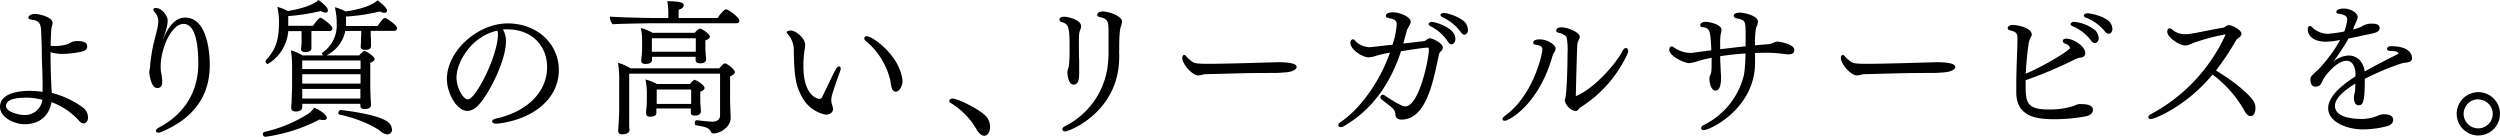 <svg xmlns="http://www.w3.org/2000/svg" viewBox="0 0 653.45 35.75"><g id="レイヤー_2" data-name="レイヤー 2"><g id="text"><path d="M21.85,32.26a1.64,1.64,0,0,1-1.07-.57,18,18,0,0,0-7.33-5c-.53,3.27-2.81,5.78-7.07,5.78C3.8,32.45,0,30.74,0,27.93,0,24,6,23.75,7.56,23.75a23.82,23.82,0,0,1,3.57.26V22c0-1.87-.11-4.41-.19-6.84,0-2-.07-4.6-.19-7-.07-1.9-.49-2.77-2.35-3-.65-.07-1-.3-1-.53,0-.49.76-1,1.82-1,.49,0,4.52.65,4.52,2.36a3,3,0,0,1-.15.83c-.19.61-.19.69-.34,4,0,.38,0,.76,0,1.14a10.92,10.92,0,0,0,1.14.08,12.3,12.3,0,0,0,3.31-.5,9.78,9.78,0,0,0,1.06-.57,4.55,4.55,0,0,1,1.56-.23c2.28,0,2.47.8,2.47,1.45,0,.45-.27,1-1.26,1.25a23.45,23.45,0,0,1-5.13.65,9.74,9.74,0,0,1-3.19-.46v1c0,2.35.15,7.67.34,9.65a24.05,24.05,0,0,1,8.25,3.91A3.27,3.27,0,0,1,23,30.74C23,31.54,22.53,32.26,21.85,32.26Zm-15-6.73c-2.66,0-5.28.42-5.28,2.17,0,1.59,3.42,2.35,4.71,2.35a4.55,4.55,0,0,0,4.79-3.95A15.2,15.2,0,0,0,6.84,25.53Z"/><path d="M54.83,17c0,10.07-6.5,14.9-12.73,17.52a1.75,1.75,0,0,1-.68.15c-.42,0-.65-.19-.65-.46s.19-.57.69-.83c6.15-3.19,10.37-8.82,10.37-16.76,0-3.49-.34-10.37-3.84-10.37-3.19,0-6,6.38-6,11.29a7.66,7.66,0,0,0,.07,1c0,.31.12.57.15.91a11,11,0,0,1,.19,1.94c0,1.25-.6,1.63-1.29,1.63-1.71,0-2.09-3.83-2.09-4.17,0-.54.19-1,.23-1.52,0-.95.19-1.9.34-3,.38-2.66,1.11-5,1.41-6.35a12,12,0,0,0,.38-2.32,3.54,3.54,0,0,0-1-2.54.83.83,0,0,1-.3-.61c0-.27.22-.42.57-.42h.07c1.75,0,3.12,2.21,3.12,3.31A10.4,10.4,0,0,1,43.36,8c-.23.79-.54,1.55-.76,2.35C44.76,4.9,47.31,4.6,48.41,4.6,53.92,4.6,54.83,13,54.83,17Z"/><path d="M84.55,31.38a3.26,3.26,0,0,1-1-.15,43.51,43.51,0,0,1-14.13,4.52.68.68,0,0,1-.72-.68.6.6,0,0,1,.49-.61,36.34,36.34,0,0,0,11.36-4.71,7.14,7.14,0,0,0,1.6-1.6c.53.19,3.26,1.56,3.26,2.66C85.42,31,85.35,31.38,84.55,31.38Zm2.35-24a.71.71,0,0,1-.79.72H81.4V9.46c0,.57,0,1.18,0,1.75s0,1.18,0,1.4c0,.65-.64,1-1.63,1-.57,0-1.07-.19-1.07-.76V12.8c0-.3.08-.79.12-1.55s0-1.33,0-2.06V8.13H75.35A11,11,0,0,1,70,16.72c-.35,0-.58-.38-.58-.72a.43.43,0,0,1,.12-.31c2.77-3,3.34-5.55,3.38-9.88a17.94,17.94,0,0,0-.42-4,12,12,0,0,1,2.74,1.07c5.93-1,7.56-2.47,8-2.89,1.52,1.14,2.47,2,2.47,2.77a.55.55,0,0,1-.6.54,2.94,2.94,0,0,1-1.26-.42,56.37,56.37,0,0,1-8.51,1.33c0,.8,0,1.78,0,2.39v.15h6.46c.91-1.25,1.6-2.12,1.94-2.12S86.9,6.61,86.9,7.41Zm16.91,0a.74.74,0,0,1-.83.68H96.9V9c0,.53.07,1.07.07,1.6,0,.72,0,1.21,0,1.44,0,.84-.84,1-1.52,1s-1.18-.15-1.18-.84v0c0-.3.08-.76.08-1.52s.07-1.14.07-1.93V8.09H90.25a9.07,9.07,0,0,1-4.94,6.39H93.9c.11-.12,1-1.18,1.33-1.18s2.69,1.4,2.69,2.13c0,.45-.49.76-1.14.95,0,.87,0,6.07,0,6.07,0,.61.07,2.85.11,3.39s.07,1.33.07,1.59c0,1.07-1.4,1.07-1.63,1.07-.8,0-1.14-.31-1.14-.88v-.49H79A6.91,6.91,0,0,1,79,28c0,.8-.72,1.14-1.67,1.14-.65,0-1.22-.22-1.22-1V28c0-.15.08-.91.12-1.63,0-1.26.11-2.63.11-3.5V17.78a28,28,0,0,0-.3-4.63,11.09,11.09,0,0,1,3,1.33h5.39a.67.67,0,0,1-.26-.5.26.26,0,0,1,.15-.26A8.55,8.55,0,0,0,88,6.15a16,16,0,0,0-.49-4.25A11.87,11.87,0,0,1,90.36,3C96.48,2.09,98.23.49,98.68.08c2.36,1.82,2.47,2.39,2.47,2.69s-.19.57-.68.57A2.42,2.42,0,0,1,99.29,3a51.83,51.83,0,0,1-8.85,1.33V6a5.29,5.29,0,0,1,0,.8h8.24c1.11-1.55,1.56-2.12,1.94-2.12S103.81,6.57,103.81,7.41Zm-9.57,8.43H79v2.24H94.24Zm0,3.58H79v2.46H94.24ZM79,23.25v.5c0,.22,0,1.21,0,2H94.2c0-.84,0-1.67,0-2.51Zm23.48,10.56a1.2,1.2,0,0,1-1.21,1.3,2.8,2.8,0,0,1-1.75-.76c-2.13-1.68-6.69-3.57-10.83-4.41a.34.34,0,0,1-.26-.38c0-.34.26-.8.57-.8S99.1,29.83,101.53,32A2.49,2.49,0,0,1,102.44,33.81Z"/><path d="M130,32.33c-.12,0-.23,0-.31,0-.65,0-1.06-.3-1.06-.61s.34-.57,1.14-.76C137.48,29.26,143,24.24,143,17.55c0-5.43-3.8-9.8-10.26-9.88-.42,0-.83,0-1.25,0l0,.08a6.23,6.23,0,0,1,.76,3c0,5.36-4.79,14.4-7.34,16.87A4.11,4.11,0,0,1,122.21,29c-2.85,0-5.4-4.68-5.4-8.32,0-7.41,8.1-14.56,15.85-14.56,7.9,0,13.41,5.48,13.41,12.16C146.07,25.72,139.57,31.19,130,32.33ZM119.32,20.25c0,2.85,1.86,5.74,2.93,5.74,2.12,0,7.9-11.48,7.9-17a4.78,4.78,0,0,0-.11-1C123.12,9.5,119.32,16.34,119.32,20.25Z"/><path d="M193.26,5.4c0,.34-.22.68-.79.68H170.54c-1.48,0-9.3.15-10.41.26a3.13,3.13,0,0,1-.72-1.89V4.33c1.41.19,10,.38,11.7.38h3.57V3.5a18,18,0,0,0-.26-3.2c2.77.08,4.29.19,4.29,1.11,0,.41-.45.91-1.33,1.14,0,.34,0,1.4,0,2.16h10.19c.57-.91,1.74-2.28,2.16-2.28C190.34,2.43,193.26,4.52,193.26,5.4Zm-1.17,13.45c0,.38-.38.75-1.26,1.1,0,.57,0,1,0,2.12v3.84c0,.91.12,4.11.16,4.83v.07c0,2.28-2.59,4.07-4.53,4.07-.38,0-.56-.23-.72-.57-.38-.72-.79-1.07-3.76-1.56-.26,0-.38-.3-.38-.61s.19-.72.5-.72h0c1.26.15,3.31.38,4.11.38,1.14,0,2-.53,2-1.63V19.26H164.46l0,9.77c0,.72,0,2.24,0,3.23,0,.45,0,1.21.08,1.55v.12c0,1.06-1.41,1.18-1.86,1.18-.76,0-1.1-.35-1.1-.92V34c.26-3.68.26-4.93.26-5.2V21.73a29.07,29.07,0,0,0-.3-5.32,13.44,13.44,0,0,1,3.27,1.45H188c.83-.91,1.17-1.29,1.51-1.29C190,16.57,192.09,18.12,192.09,18.85Zm-6.54-9.31c0,.45-.49.79-1.18,1,0,.38,0,1.79,0,1.79,0,1.06.11,2.09.19,3.15v.08c0,.34-.19,1-1.56,1-.76,0-1.18-.31-1.18-.88l0-.83h-11.4a5.82,5.82,0,0,1,0,.76c0,.68-.5,1.1-1.67,1.1-.65,0-1.14-.19-1.14-.84v-.19c0-.15.11-.83.15-1.4s.07-1.22.07-1.86v-1.9a13.47,13.47,0,0,0-.34-3.2,12.66,12.66,0,0,1,3.08,1.26h11c.3-.34,1-1.1,1.41-1.1S185.55,8.85,185.55,9.54ZM184.15,23c0,.45-.54.76-1.11.95V26c0,.41,0,1.21.08,1.71l.08,1.44v0c0,.07,0,1.06-1.56,1.06-.69,0-1.07-.23-1.07-.72v-.08l0-1.06h-9v.15c0,.23,0,.8,0,1,0,.38-.19,1-1.63,1-.61,0-1.06-.19-1.06-.84v-.11c0-.16,0-.69.07-1.18s.12-1.6.12-2.09V24.58a18.41,18.41,0,0,0-.35-3.8,12.26,12.26,0,0,1,3,1.18h8.58c.38-.42,1-1.1,1.26-1.1a.75.75,0,0,1,.23.07C182.51,21.24,184.15,22.3,184.15,23Zm-2.28-13H170.39v3.53h11.48V9.92Zm-1.22,13.41h-9v3.76h9V23.33Z"/><path d="M217.28,26.29a3.21,3.21,0,0,0,.08.65,7.89,7.89,0,0,1,.38,1.56c0,1.25-1.56,1.48-1.82,1.48a8.92,8.92,0,0,1-6.31-4.68c-1.52-2.81-2-4.78-2.13-11.93a6.22,6.22,0,0,0-1.4-4.25c-.31-.34-.46-.57-.46-.72,0-.35,1-.42,1.21-.42.92,0,3.61,1.78,3.61,3.76a11.86,11.86,0,0,1-.19,1.67,27.13,27.13,0,0,0-.26,3.84c0,8,3.84,8.59,4.18,8.59a.81.81,0,0,0,.76-.57c1-1.94,2.43-5.17,3.57-7.22.23-.42.53-.69.8-.69s.45.23.45.57a1.62,1.62,0,0,1-.11.53C217.55,24.35,217.28,25.15,217.28,26.29Zm18.62-5.13c0,1.33-.84,2.81-1.75,2.81-.34,0-.68-.22-1-.76a10.59,10.59,0,0,1-.42-2.09,19.11,19.11,0,0,0-6.5-10.48.84.84,0,0,1-.34-.61.61.61,0,0,1,.68-.57c1.37,0,7.71,4.41,9.08,10.22A7,7,0,0,1,235.9,21.16Z"/><path d="M258.78,33.13c0,1.25-.57,2.36-1.56,2.36-.64,0-1.33-.61-2-1.71a18.94,18.94,0,0,0-6.77-6.88c-.22-.15-.34-.3-.34-.49a.82.82,0,0,1,.88-.65c1.36,0,8,3.19,9.15,5.17A4.26,4.26,0,0,1,258.78,33.13Z"/><path d="M282,11.44c0,1.29,0,3,.07,4.37,0,1.06,0,2.2,0,3.19,0,1.4-.08,3.11-1.48,3.11S279,19.26,279,19a2.67,2.67,0,0,1,.11-.84c.27-.68.46-1.4.46-5.47,0-5.28-.12-6.42-2.06-6.92-.41-.11-.6-.37-.6-.6,0-.53.49-.8,1.29-.8,1,0,4.37.84,4.37,2.43a2.26,2.26,0,0,1-.15.84C282.07,8.47,282,8.78,282,11.44ZM293,6.84c-.23.72-.46,1.48-.46,6.38a5.88,5.88,0,0,0,0,.95,4,4,0,0,1,0,.69c0,14.43-13.11,19.49-14.1,19.49-.45,0-.76-.23-.76-.54s.23-.6.76-.87a20.43,20.43,0,0,0,11-15.08,30,30,0,0,0,.31-4.6c0-.72,0-1.44,0-2.13V8.89c0-3.12,0-3.95-2.24-4.41-.53-.11-.72-.34-.72-.6,0-.46.45-.88,1.55-.88s4.94,1,4.94,2.7A5.76,5.76,0,0,1,293,6.84Z"/><path d="M338.92,17.52c0,.64-1.14,1.29-3,1.4-.23,0-1.6.15-2.55.15-2.32,0-6.19,0-10.45.12s-8,.19-8.24.23a6.56,6.56,0,0,1-1.48.3c-1.56,0-4.18-3-4.18-4.56,0-.46.23-.8.49-.8s.34.12.53.34a10.87,10.87,0,0,0,1.41,1.3c.64.53,1.29.68,4.41.68,4.82,0,15-.34,18.08-.42C336.41,16.26,338.92,16.49,338.92,17.52Z"/><path d="M376,14.86c-.15.53-.3,1.44-.42,1.9-.83,3.79-2.09,9.49-4.78,12.38a6,6,0,0,1-4.26,2.13c-.53,0-1.71-.08-1.79-1.18-.11-1.44-.41-1.63-3.53-4a.87.87,0,0,1-.42-.68.66.66,0,0,1,.69-.65A1.18,1.18,0,0,1,362,25c4.06,2.74,5.09,2.81,5.28,2.81,3.57,0,6-11.7,6.19-14.43v-.57c0-.31-.11-.35-.3-.35-1,0-4.33.5-7,.95A4.76,4.76,0,0,1,366,14c-3.5,10.15-9.12,15.73-14.78,19a1.75,1.75,0,0,1-.76.23c-.38,0-.65-.19-.65-.5s.19-.57.65-.87c4.44-2.93,9.95-9.8,12.84-18.09a31.41,31.41,0,0,0-3.72.84,6.61,6.61,0,0,1-1.79.38c-1.75,0-4.83-2.05-4.83-3.8,0-.49.31-.91.65-.91s.49.26.72.49a5.41,5.41,0,0,0,3.54,1.56c.11,0,.22,0,.34,0,1-.11,3.27-.38,5.77-.64a22.66,22.66,0,0,0,1.1-5.36c0-.91-.57-1.37-2.16-1.6-.49-.07-.69-.3-.69-.57,0-.6.76-.95,1.83-.95,1.63,0,4.67,1.11,4.67,2.51,0,.19,0,.42-.87,1.9-.12.19-.57,1.94-.69,2.36s-.22.91-.38,1.4l5.48-.64c.3,0,.87-.73,1.48-.73s3.38,1.22,3.38,2.44a1.64,1.64,0,0,1-.61,1.06C376.2,13.79,376.16,14.06,376,14.86Zm3.42-3.27c-.3,0-.65-.19-1-.76a11.73,11.73,0,0,0-4.56-4c-.34-.19-.45-.38-.45-.57s.34-.53.8-.53c.83,0,4.25,1,5.62,2.77a3,3,0,0,1,.57,1.82C380.38,10.87,380,11.59,379.39,11.59Zm4.29-3.76c0,.57-.38,1.25-.95,1.25-.3,0-.64-.23-1-.76A12.1,12.1,0,0,0,377,4.48c-.35-.19-.5-.38-.5-.57s.38-.53.88-.53c1.1,0,4.44,1.14,5.66,2.58A3.14,3.14,0,0,1,383.68,7.83Z"/><path d="M406.6,12.69c0,.68-.64,1.25-.83,2-3.54,12.58-11.33,16.87-12.43,16.87-.38,0-.61-.15-.61-.41s.19-.57.69-.92c7.18-5.2,9.72-15.8,9.72-17.36,0-.53-.19-.91-1.74-1.18-.46-.07-.65-.26-.65-.53,0-.8,1.22-.87,1.67-.87C404.44,10.3,406.6,11.66,406.6,12.69ZM413,28.12c-.19.11-.38.45-.53.6a.83.83,0,0,1-.68.31A3.58,3.58,0,0,1,409,26.22a1,1,0,0,1,.08-.38c.46-1.07.64-8.59.64-11.86a17.57,17.57,0,0,0-.22-4.14c-.19-.65-1.52-1.18-2.13-1.29-.42-.08-.61-.31-.61-.57,0-.69.76-.84,1.41-.84,1.52,0,4.75,1.29,4.75,2.47a1.56,1.56,0,0,1-.08.42c-.15.38-.34.65-.45,1a5.4,5.4,0,0,0-.12.72c-.19,4.52-.3,9.8-.38,13.11,0,.19,0,.26,0,.26h0c4.37-1.67,10.29-8.09,12.19-11.78.27-.53.61-.79.91-.79s.57.3.57.79a1.89,1.89,0,0,1-.19.76A32.42,32.42,0,0,1,413,28.12Z"/><path d="M469,13.07c0,.65-.38,1.14-1.56,1.14a7.61,7.61,0,0,1-.95-.08,38.62,38.62,0,0,0-4.1-.34c-1.26,0-2.47,0-3.65.08v2.47c0,12-11.7,17.66-13.41,17.66-.42,0-.69-.19-.69-.49s.23-.65.84-.91a19.68,19.68,0,0,0,10.37-13.11,36.46,36.46,0,0,0,.38-5.51c-2.35.15-4.56.38-6.61.72,0,1.41.11,2.82.15,3.8,0,.54.08,1.1.08,1.67,0,3.39-1,3.5-1.48,3.5-1.26,0-1.56-2.55-1.56-3a2,2,0,0,1,.15-.87c.3-.65.42-.91.42-3,0-.53,0-1.1,0-1.71-1.25.27-2.47.54-3.57.88a9.44,9.44,0,0,1-2.28.53c-1.25,0-5.21-1.79-5.21-3.5,0-.45.23-.87.61-.87a.72.72,0,0,1,.42.15,8,8,0,0,0,4.52,1.56,5.42,5.42,0,0,0,.8-.08c1.37-.19,3-.41,4.63-.6-.22-5.59-.45-5.82-2.43-6.08a.47.47,0,0,1-.45-.5c0-.15,0-.87,1.48-.87,1,0,4.06.72,4.06,2.09a3.14,3.14,0,0,1-.19,1,16,16,0,0,0-.15,2.85v1.21c2.24-.26,4.52-.53,6.65-.76,0-.95,0-1.71,0-2.39,0-4.37,0-4.41-2.28-4.9-.6-.12-.83-.38-.83-.65,0-.87,1.52-.87,1.67-.87.68,0,4.67.68,4.67,2.39A4.81,4.81,0,0,1,459,7.29a20.23,20.23,0,0,0-.26,4.56c1.37-.15,2.58-.22,3.53-.3s1.52-.68,2.4-.68C464.7,10.87,469,11.4,469,13.07Z"/><path d="M511.06,17.52c0,.64-1.14,1.29-3,1.4-.23,0-1.6.15-2.55.15-2.31,0-6.19,0-10.45.12s-8,.19-8.24.23a6.56,6.56,0,0,1-1.48.3c-1.56,0-4.18-3-4.18-4.56,0-.46.23-.8.49-.8s.34.12.53.34a11.56,11.56,0,0,0,1.41,1.3c.65.53,1.29.68,4.41.68,4.82,0,15-.34,18.08-.42C508.55,16.26,511.06,16.49,511.06,17.52Z"/><path d="M545.23,30.4a45,45,0,0,1-8.21.76c-4,0-9.8-.31-10-6.69,0-.88,0-1.79,0-2.66,0-3.73.23-7.45.3-11.17v-.5c0-1.29-.19-1.82-1.9-2.2-.45-.11-.64-.34-.64-.57,0-.8,1.14-.84,1.4-.84,1.52,0,4.87.88,4.87,2.47a.92.92,0,0,1-.08.46,5.83,5.83,0,0,0-.72,1.86c-.53,3.76-.69,6.61-.76,7.94,5-2.12,11.59-6.15,11.59-6.76a1.83,1.83,0,0,0-1.26-1.06.87.87,0,0,1-.64-.73c0-.15,0-.6,1-.6,1.68,0,4.87,1.93,4.87,3.76a1.11,1.11,0,0,1-.8,1.1c-.34.11-.76.11-1.1.23a4.85,4.85,0,0,0-.69.26,110.25,110.25,0,0,1-13,5.51v1.41c0,4.44.38,6.23,6,6.23a19.9,19.9,0,0,0,6.8-1,3.23,3.23,0,0,1,1.33-.41c1.79,0,3.46.19,3.46,1.52C547.05,29.33,546.63,30.09,545.23,30.4ZM548.57,10c0,.57-.42,1.26-1,1.26a1.41,1.41,0,0,1-1.06-.72,11.56,11.56,0,0,0-4.79-3.69c-.38-.19-.53-.38-.53-.57s.38-.57.91-.57a10.21,10.21,0,0,1,5.74,2.39A3.81,3.81,0,0,1,548.57,10Zm3.57-2.35c0,.53-.38,1.18-.95,1.18a1.44,1.44,0,0,1-1.06-.69,11.94,11.94,0,0,0-4.94-3.53c-.38-.15-.53-.38-.53-.57s.41-.57.91-.57c1.1,0,4.48.84,5.81,2.2A3.19,3.19,0,0,1,552.14,7.6Z"/><path d="M589.53,28.27c0,1.4-.64,2.09-1.25,2.09s-1.14-.5-1.6-1.37a30.29,30.29,0,0,0-8.36-9.5c-7,8.44-15.23,11.63-16.14,11.63-.42,0-.65-.19-.65-.46s.23-.61.76-.87A44.5,44.5,0,0,0,581.71,9.08s0-.08-.16-.08a57.27,57.27,0,0,0-8,2.13c-.38.12-.8.34-1.29.53a3.25,3.25,0,0,1-1.07.23c-1.56,0-4.71-2.13-4.71-3.57a1.45,1.45,0,0,1,.08-.53.62.62,0,0,1,.53-.38,1.2,1.2,0,0,1,.83.45,5.07,5.07,0,0,0,3.2,1.07,3.28,3.28,0,0,0,.64,0c2.13-.23,6.16-1.18,9.2-1.67.57-.08,1-.61,1.48-.69h.11c.91,0,3.34,1.26,3.34,2.28,0,.42-.41.8-.94,1.18a1.83,1.83,0,0,0-.46.46,70.58,70.58,0,0,1-5.28,7.94c6,3.61,9.8,7.26,10.18,8.78A3.64,3.64,0,0,1,589.53,28.27Z"/><path d="M630.46,15.16c0,.95-.8,1.1-1.41,1.18a8.51,8.51,0,0,0-1.44.26,70.4,70.4,0,0,0-9.5,4c0,6.16-.45,6.92-1.67,6.92-.8,0-1.18-1-1.18-1.94a6,6,0,0,1,.23-1.37,4.77,4.77,0,0,0,.11-1.06c0-.46,0-.91.08-1.33-3.08,1.9-5.36,3.84-5.36,5.89,0,3,4.79,3.38,6.76,3.38a10.49,10.49,0,0,0,4.41-.84,3.51,3.51,0,0,1,1.71-.38c1.71,0,2.32.65,2.32,1.45,0,.64-.38,1.29-1.48,1.63a25.19,25.19,0,0,1-6.42.87c-4.18,0-9.08-1.93-9.08-5.54,0-3,3.38-5.93,7.14-8.32,0-.23,0-.5,0-.72-.07-1.75-.76-3.35-2.35-3.35-2.55,0-5.7,3.91-6.27,5.21a4.19,4.19,0,0,1-.57,1.06,1.83,1.83,0,0,1-1.29.49c-.31,0-1.3-.07-1.3-1.9a1.69,1.69,0,0,1,.12-.64,14.31,14.31,0,0,1,2-2,38.32,38.32,0,0,0,5.66-7.67,20.58,20.58,0,0,1-3.72.46c-3.38,0-4.75-1.64-4.75-3.2,0-.45.19-.91.53-.91a.85.85,0,0,1,.61.34,6.07,6.07,0,0,0,4,1.71,37.11,37.11,0,0,0,4.41-.6,12.33,12.33,0,0,0,.76-3.16c0-.91-.84-1.29-2.24-1.48-.23,0-.61-.15-.61-.49,0-.76,1.52-.88,1.94-.88,1.52,0,3.64.95,3.64,2.28,0,.19,0,.23-.38,1.18a20.14,20.14,0,0,0-.83,2,7.69,7.69,0,0,0,2.66-1,4.62,4.62,0,0,1,2.43-.5c.64,0,1.86.08,1.86,1.14,0,.73-.57,1.07-1.52,1.33s-1.9.38-2.85.61-2.39.53-3.76.8c-1.18,2.09-2.55,4.1-3.91,6a6.64,6.64,0,0,1,3.91-1.56c2.2,0,3.88,1.56,4.22,4.18,2.5-1.4,5.54-3,7.94-4.18.11-.07.83-.38.87-.53,0-.64-1.75-.68-2.2-.68s-.76-.23-.76-.5a.81.81,0,0,1,.87-.72H625C630.08,12.08,630.46,14.51,630.46,15.16Z"/><path d="M647.75,35.41a5.66,5.66,0,1,1,5.7-5.66A5.68,5.68,0,0,1,647.75,35.41Zm0-9.46a3.8,3.8,0,1,0,3.8,3.8A3.78,3.78,0,0,0,647.75,26Z"/></g></g></svg>